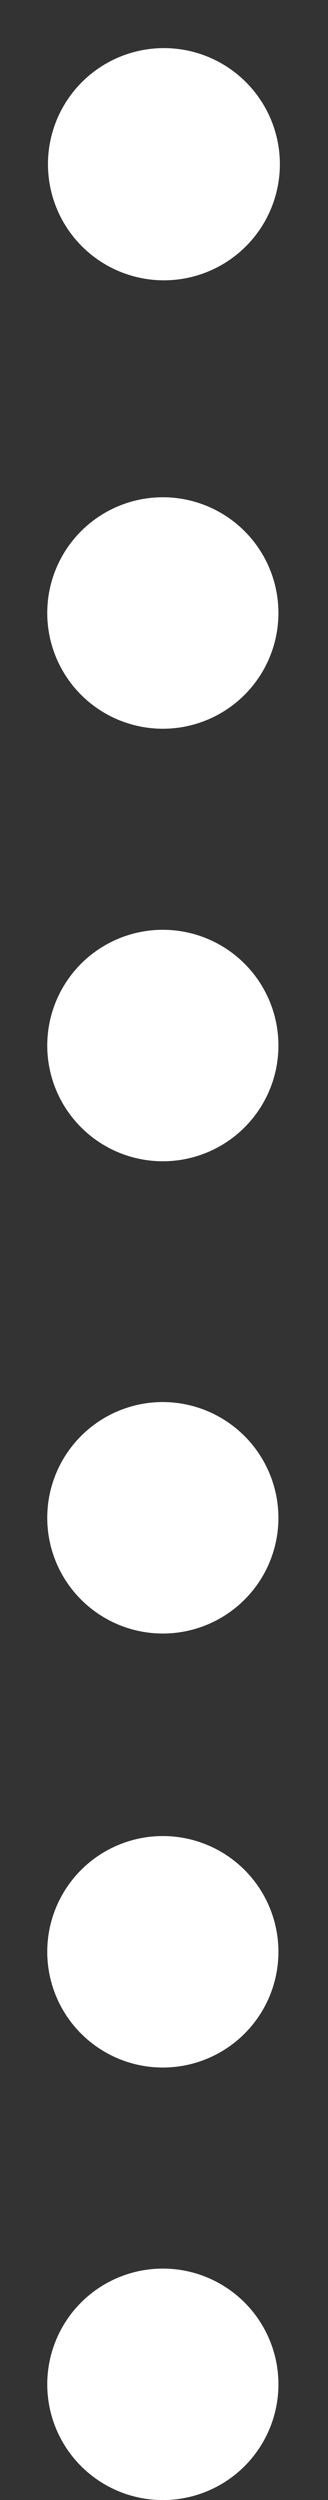 <?xml version="1.0" encoding="UTF-8" standalone="no"?><svg xmlns="http://www.w3.org/2000/svg" xmlns:xlink="http://www.w3.org/1999/xlink" data-name="Layer 1" fill="#000000" height="2039.2" preserveAspectRatio="xMidYMid meet" version="1" viewBox="866.4 -39.2 267.9 2039.2" width="267.9" zoomAndPan="magnify"><rect x="866.4" y="-39.2" width="267.9" height="2039.2" fill="#333333" stroke="none"/><g fill="#ffffff" id="change1_1"><circle cx="1000.3" cy="94.7" r="94.7" transform="rotate(-45 1000.344 94.744)"/><path d="M1093.8,460.8a94.4,94.4,0,1,1-94.4-94.4h0A94.4,94.4,0,0,1,1093.8,460.8Z"/><path d="M1093.8,813.6a94.4,94.4,0,1,1-94.4-94.4h0A94.4,94.4,0,0,1,1093.8,813.6Z"/><path d="M1093.8,1198.8a94.4,94.4,0,1,1-94.4-94.4h0A94.6,94.6,0,0,1,1093.8,1198.8Z"/><circle cx="999.4" cy="1552.8" r="94.4"/><circle cx="999.4" cy="1905.6" r="94.4"/></g></svg>